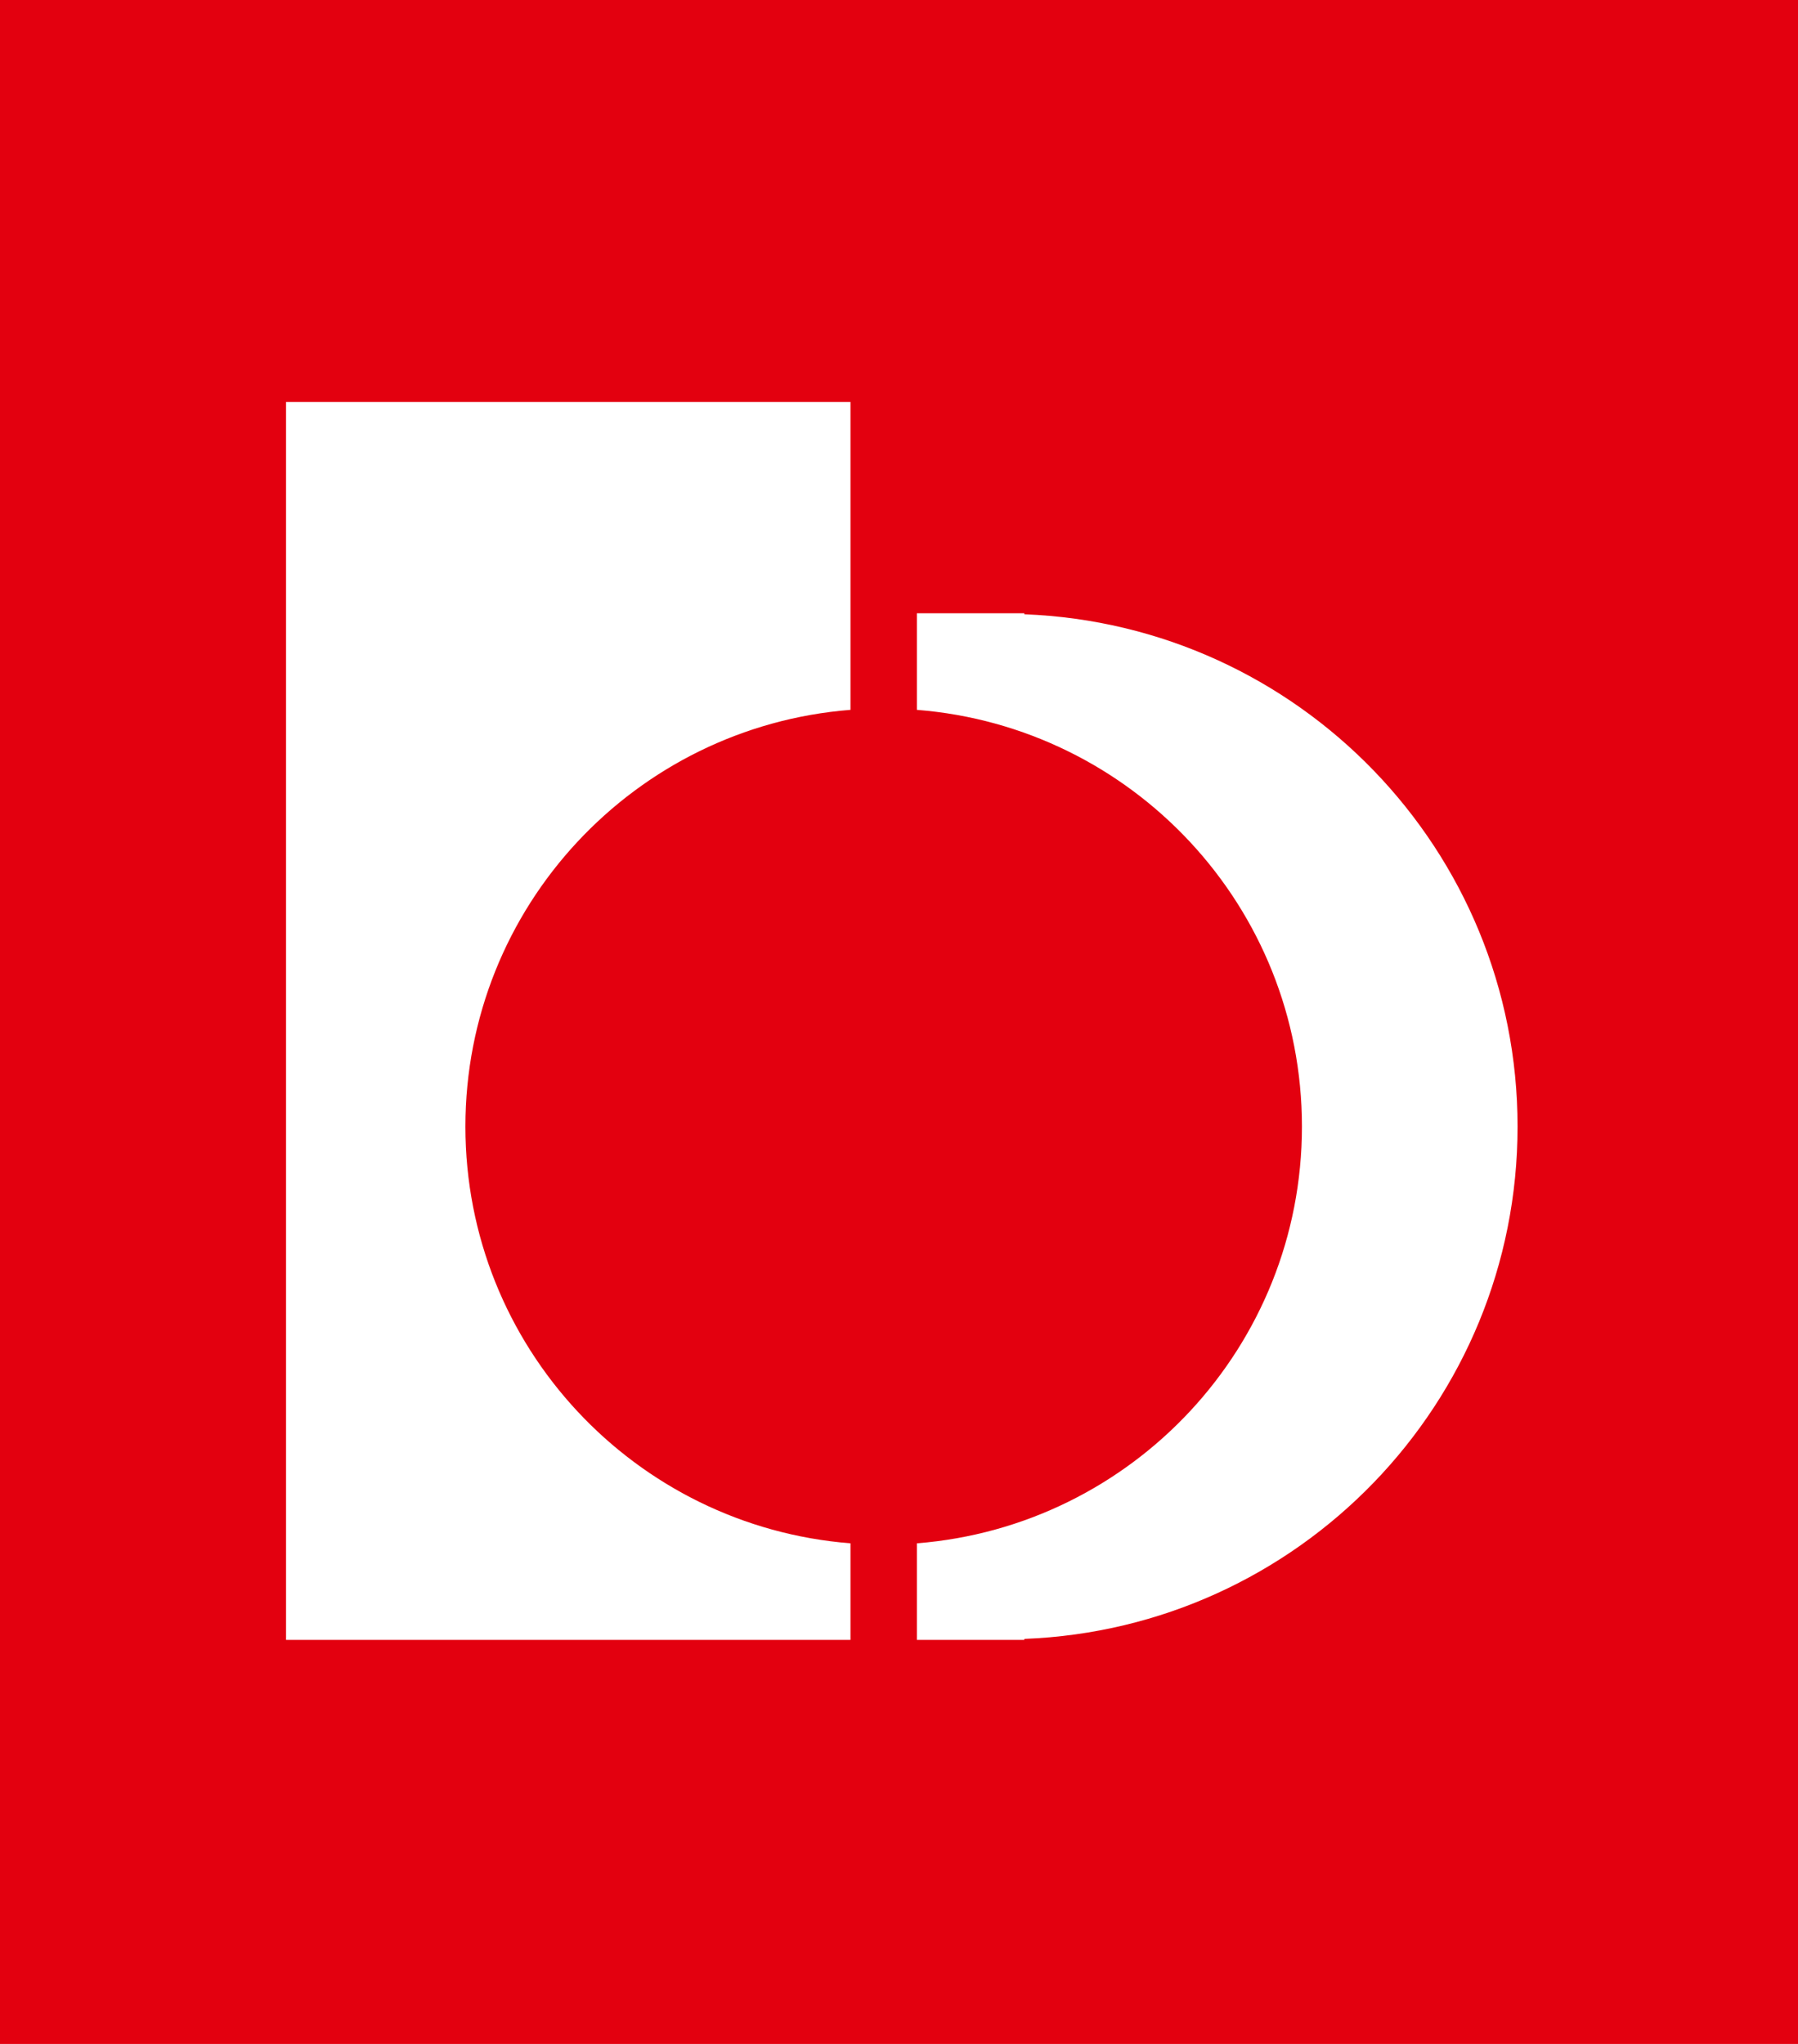 <svg xmlns="http://www.w3.org/2000/svg" width="264" height="300" viewBox="0 0 264 300" fill="none"><rect width="264" height="300" fill="#E3000F"></rect><path d="M222.823 165.354C222.823 124.731 190.649 91.711 150.404 90.16V90.013H134.624V104.189C166.257 106.68 191.163 133.084 191.163 165.354C191.163 197.63 166.257 224.03 134.624 226.522V240.697H150.404V240.551C190.649 239 222.823 205.979 222.823 165.354ZM124.875 59H42V240.697H124.875V226.522C93.242 224.03 68.336 197.63 68.336 165.354C68.336 133.084 93.242 106.68 124.875 104.189V59Z" fill="white"></path></svg>